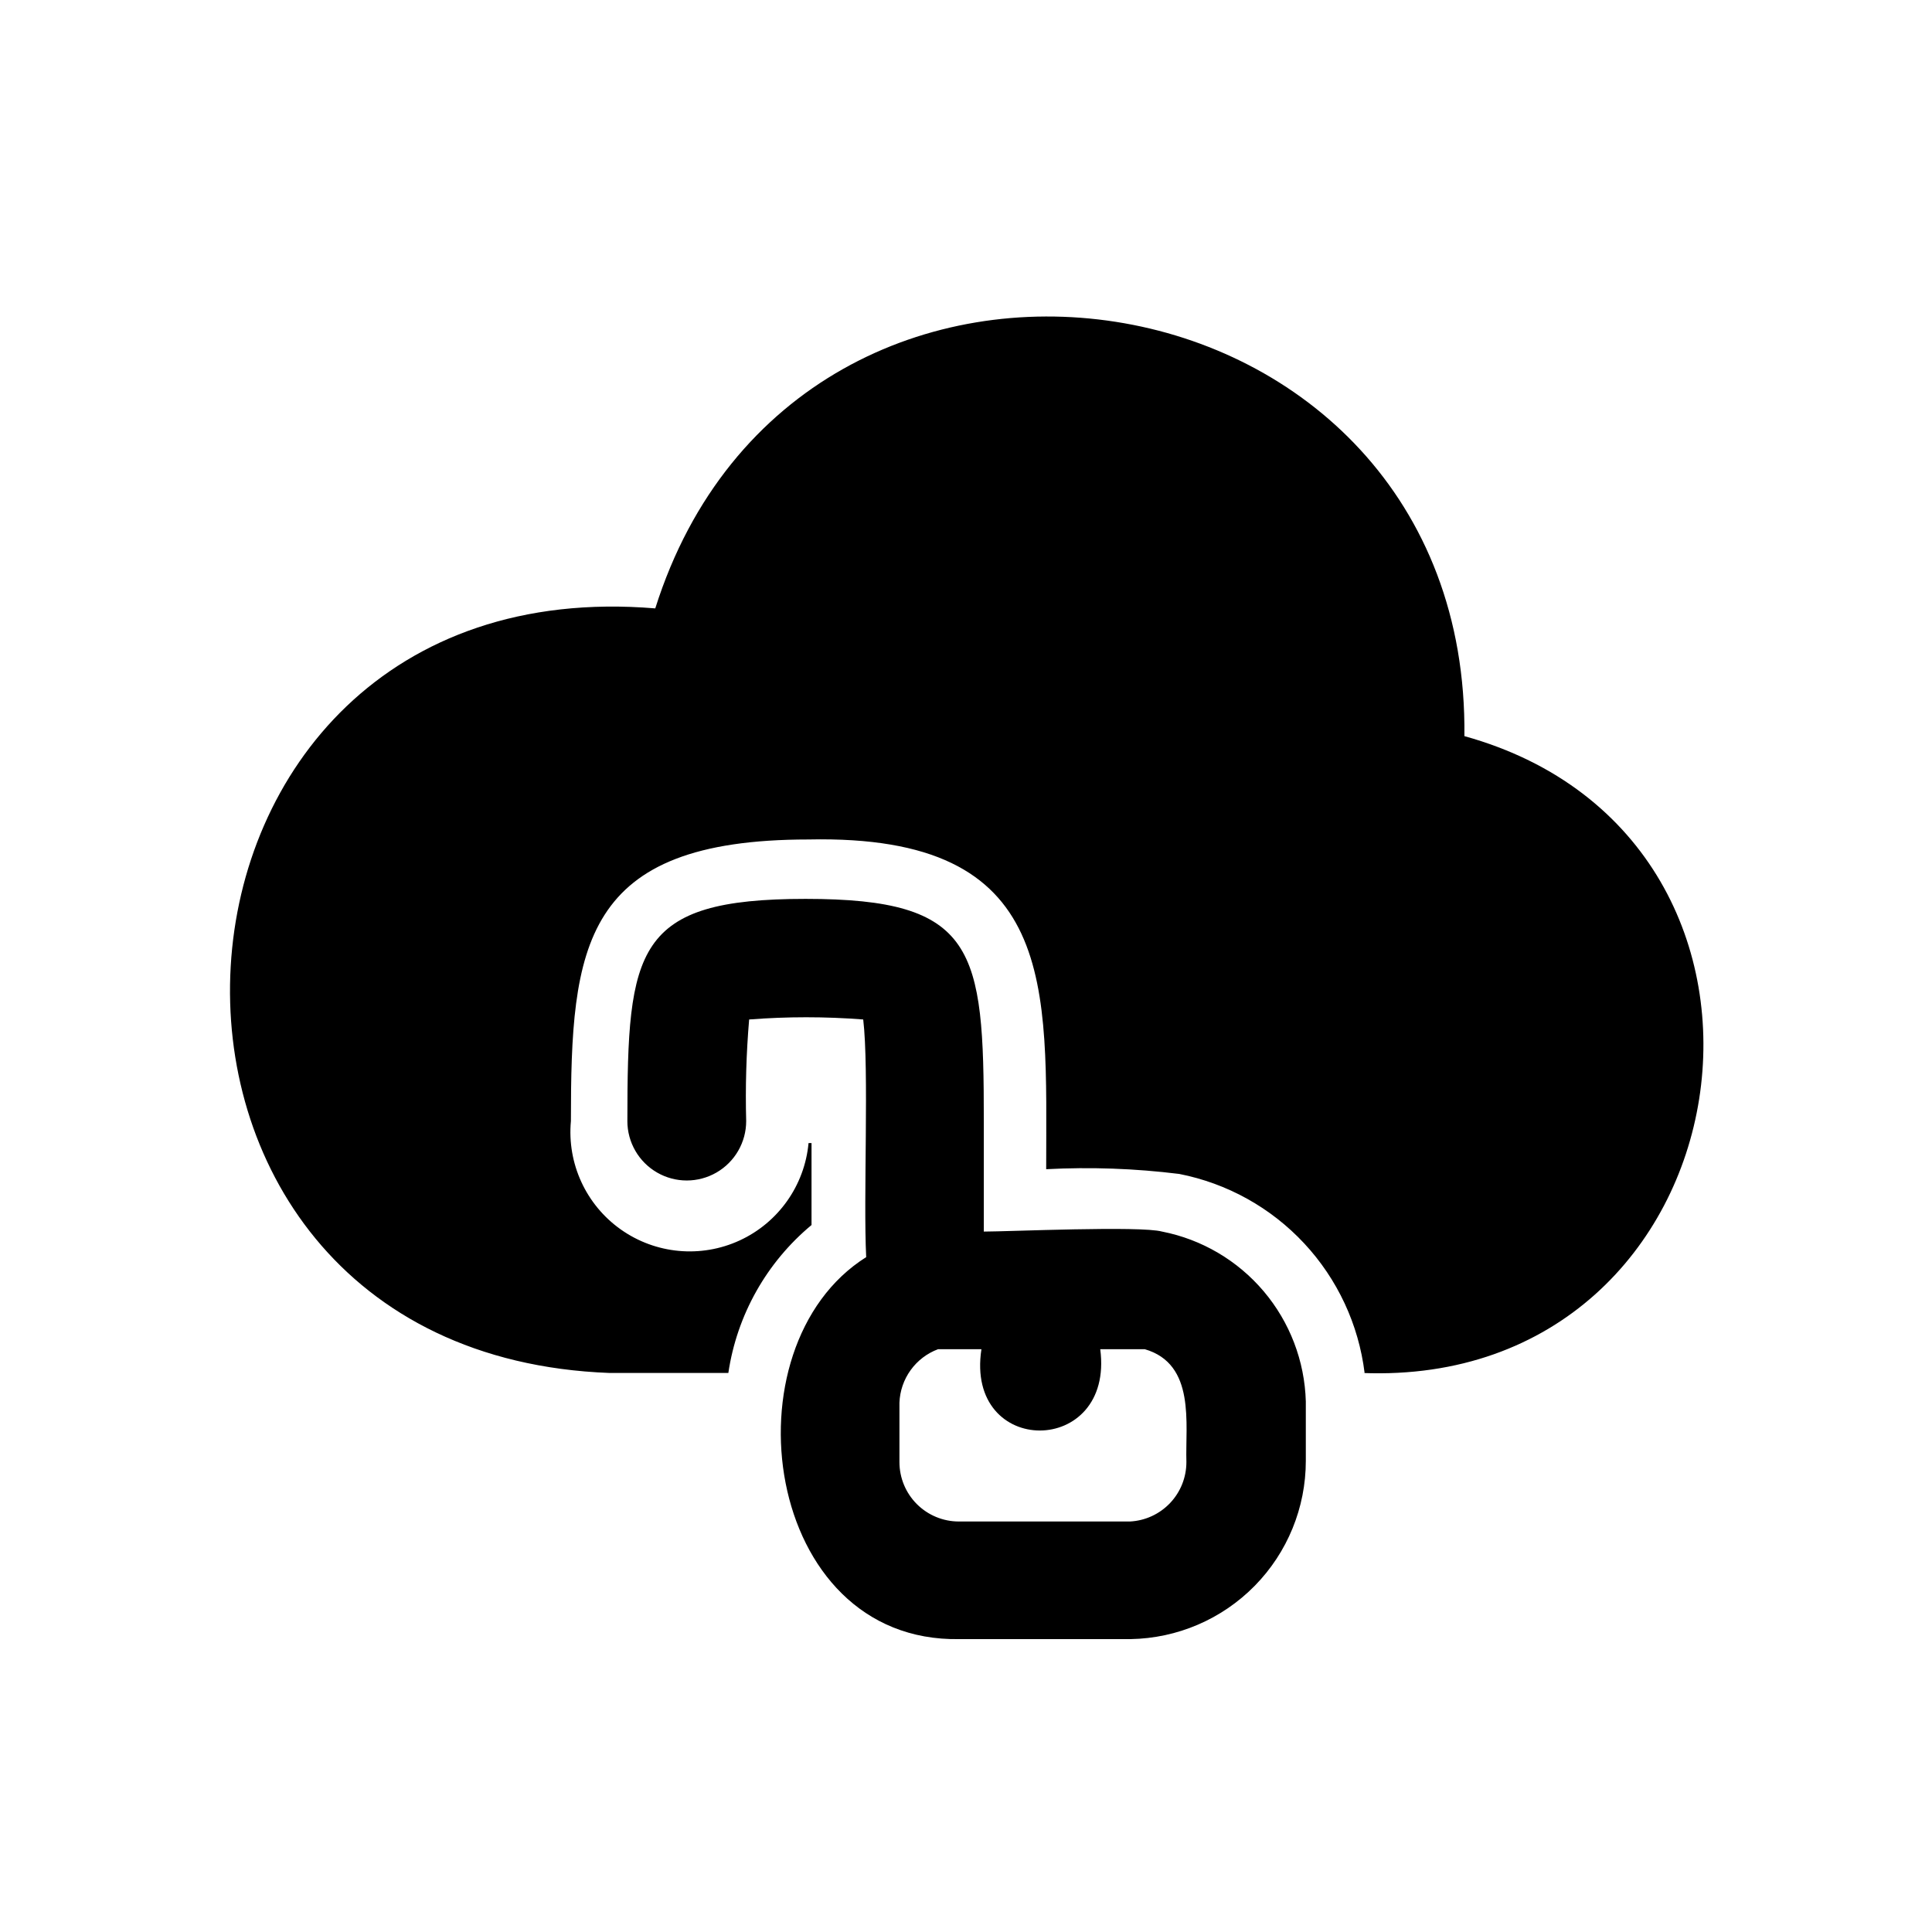<?xml version="1.0" encoding="UTF-8"?>
<!-- Uploaded to: ICON Repo, www.svgrepo.com, Generator: ICON Repo Mixer Tools -->
<svg fill="#000000" width="800px" height="800px" version="1.1" viewBox="144 144 512 512" xmlns="http://www.w3.org/2000/svg">
 <path d="m451.95 470.38c-5.668-1.574-40.777 0-47.23 0v-29.285c0-45.656-2.047-58.883-47.23-58.883-45.184 0-47.23 13.227-47.23 58.883h-0.004c0 5.625 3 10.824 7.871 13.637s10.875 2.812 15.746 0 7.871-8.012 7.871-13.637c-0.238-8.98 0.023-17.969 0.785-26.922 10.062-0.785 20.168-0.785 30.23 0 1.574 13.227 0 47.23 0.789 62.977-37.785 23.773-27.395 102.18 24.719 101.23h45.344-0.004c12.391-0.207 24.203-5.273 32.891-14.109 8.688-8.836 13.555-20.73 13.555-33.125v-15.742c-0.301-10.715-4.234-21.008-11.156-29.191-6.926-8.184-16.426-13.77-26.945-15.836zm6.453 61.086h0.004c0.004 4.043-1.547 7.934-4.332 10.863-2.785 2.93-6.59 4.68-10.625 4.883h-45.344c-4.176 0-8.18-1.66-11.133-4.613-2.953-2.953-4.613-6.957-4.613-11.133v-15.742c0.117-3.109 1.152-6.113 2.973-8.637 1.82-2.523 4.348-4.449 7.262-5.535h11.492c-4.41 28.812 35.266 28.652 31.488 0h11.809c13.543 3.938 10.707 19.84 11.023 29.914zm47.23-23.617h0.004c-1.582-12.844-7.188-24.863-16.008-34.336-8.82-9.473-20.41-15.914-33.113-18.406-11.695-1.453-23.496-1.875-35.266-1.258 0-48.492 3.465-88.797-62.977-87.379-60.141 0-62.977 28.34-62.977 74.625-1.039 11.25 4 22.199 13.223 28.727 9.223 6.527 21.223 7.637 31.488 2.914 10.262-4.727 17.223-14.566 18.266-25.816h0.789v21.727h-0.004c-11.922 9.91-19.77 23.871-22.039 39.203h-31.488c-141.7-5.352-130.05-214.43 12.121-202.62 38.102-120.6 215.85-93.203 214.43 33.852 98.715 27.395 76.203 172.87-27.078 168.77z"/>
</svg>